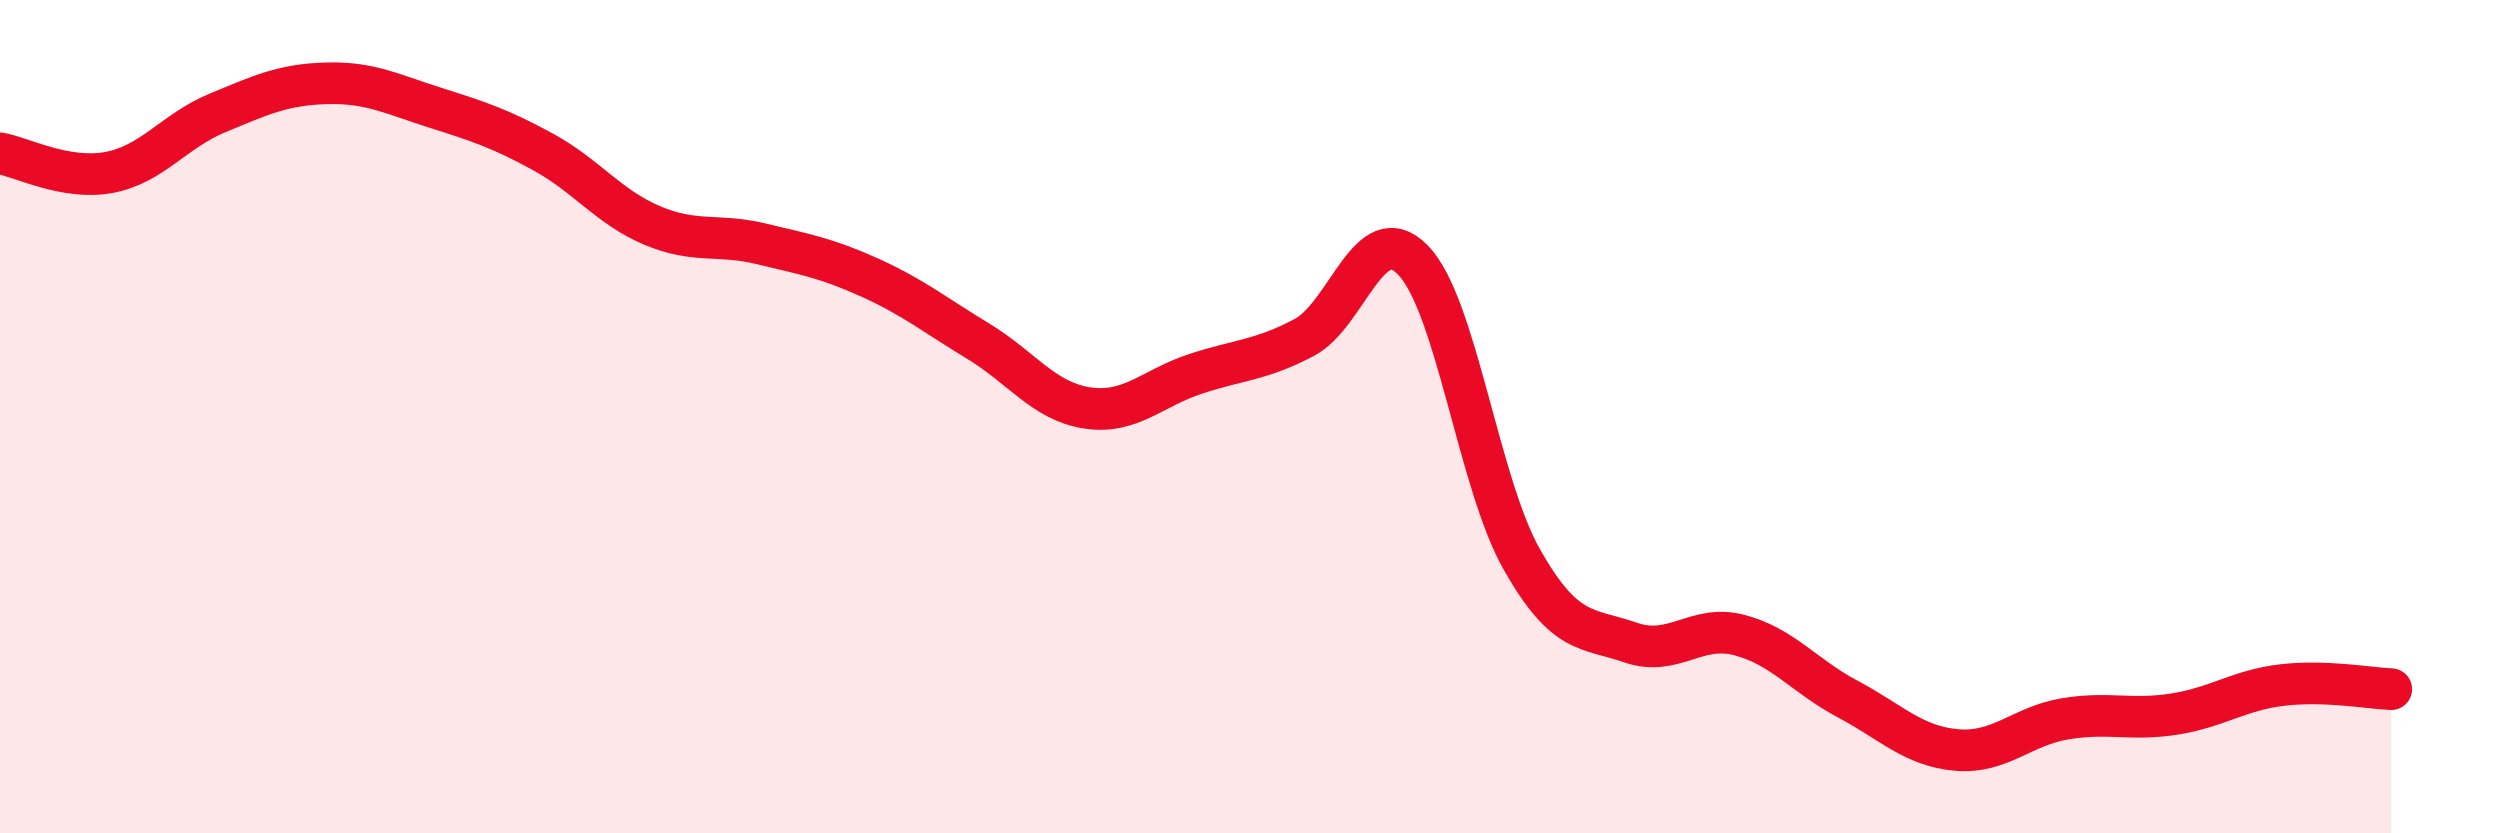 
    <svg width="60" height="20" viewBox="0 0 60 20" xmlns="http://www.w3.org/2000/svg">
      <path
        d="M 0,3.68 C 0.52,3.77 1.57,4.33 2.61,4.14 C 3.65,3.95 4.18,3.14 5.22,2.71 C 6.26,2.28 6.79,2.03 7.83,2 C 8.87,1.97 9.39,2.25 10.43,2.58 C 11.47,2.91 12,3.08 13.04,3.65 C 14.08,4.22 14.61,4.97 15.65,5.41 C 16.69,5.85 17.22,5.6 18.26,5.85 C 19.3,6.1 19.83,6.19 20.87,6.66 C 21.91,7.13 22.44,7.56 23.48,8.19 C 24.52,8.82 25.05,9.63 26.09,9.79 C 27.13,9.95 27.66,9.31 28.7,8.97 C 29.74,8.63 30.26,8.65 31.3,8.1 C 32.34,7.55 32.87,5.18 33.91,6.24 C 34.95,7.3 35.48,11.58 36.52,13.42 C 37.56,15.26 38.09,15.06 39.13,15.42 C 40.17,15.78 40.7,14.97 41.74,15.24 C 42.78,15.51 43.31,16.23 44.35,16.78 C 45.39,17.33 45.92,17.91 46.96,18 C 48,18.09 48.53,17.42 49.57,17.25 C 50.61,17.08 51.13,17.3 52.17,17.14 C 53.21,16.98 53.74,16.56 54.78,16.44 C 55.82,16.32 56.87,16.52 57.39,16.54L57.39 20L0 20Z"
        fill="#EB0A25"
        opacity="0.1"
        stroke-linecap="round"
        stroke-linejoin="round"
      />
      <path
        d="M 0,3.68 C 0.52,3.77 1.57,4.33 2.61,4.14 C 3.65,3.95 4.18,3.14 5.22,2.71 C 6.26,2.28 6.79,2.03 7.83,2 C 8.87,1.97 9.39,2.25 10.43,2.58 C 11.47,2.91 12,3.08 13.04,3.65 C 14.08,4.22 14.61,4.97 15.65,5.41 C 16.69,5.85 17.22,5.6 18.26,5.85 C 19.3,6.1 19.83,6.19 20.87,6.66 C 21.91,7.13 22.44,7.56 23.48,8.19 C 24.52,8.82 25.05,9.63 26.09,9.79 C 27.13,9.95 27.66,9.31 28.7,8.97 C 29.74,8.63 30.26,8.65 31.3,8.1 C 32.34,7.55 32.87,5.18 33.91,6.24 C 34.95,7.3 35.48,11.58 36.52,13.42 C 37.56,15.26 38.09,15.06 39.13,15.42 C 40.17,15.78 40.7,14.97 41.74,15.24 C 42.78,15.51 43.31,16.23 44.35,16.78 C 45.39,17.33 45.92,17.91 46.96,18 C 48,18.09 48.53,17.42 49.57,17.25 C 50.61,17.08 51.13,17.3 52.17,17.14 C 53.21,16.98 53.74,16.56 54.78,16.44 C 55.82,16.32 56.87,16.52 57.39,16.54"
        stroke="#EB0A25"
        stroke-width="1"
        fill="none"
        stroke-linecap="round"
        stroke-linejoin="round"
      />
    </svg>
  